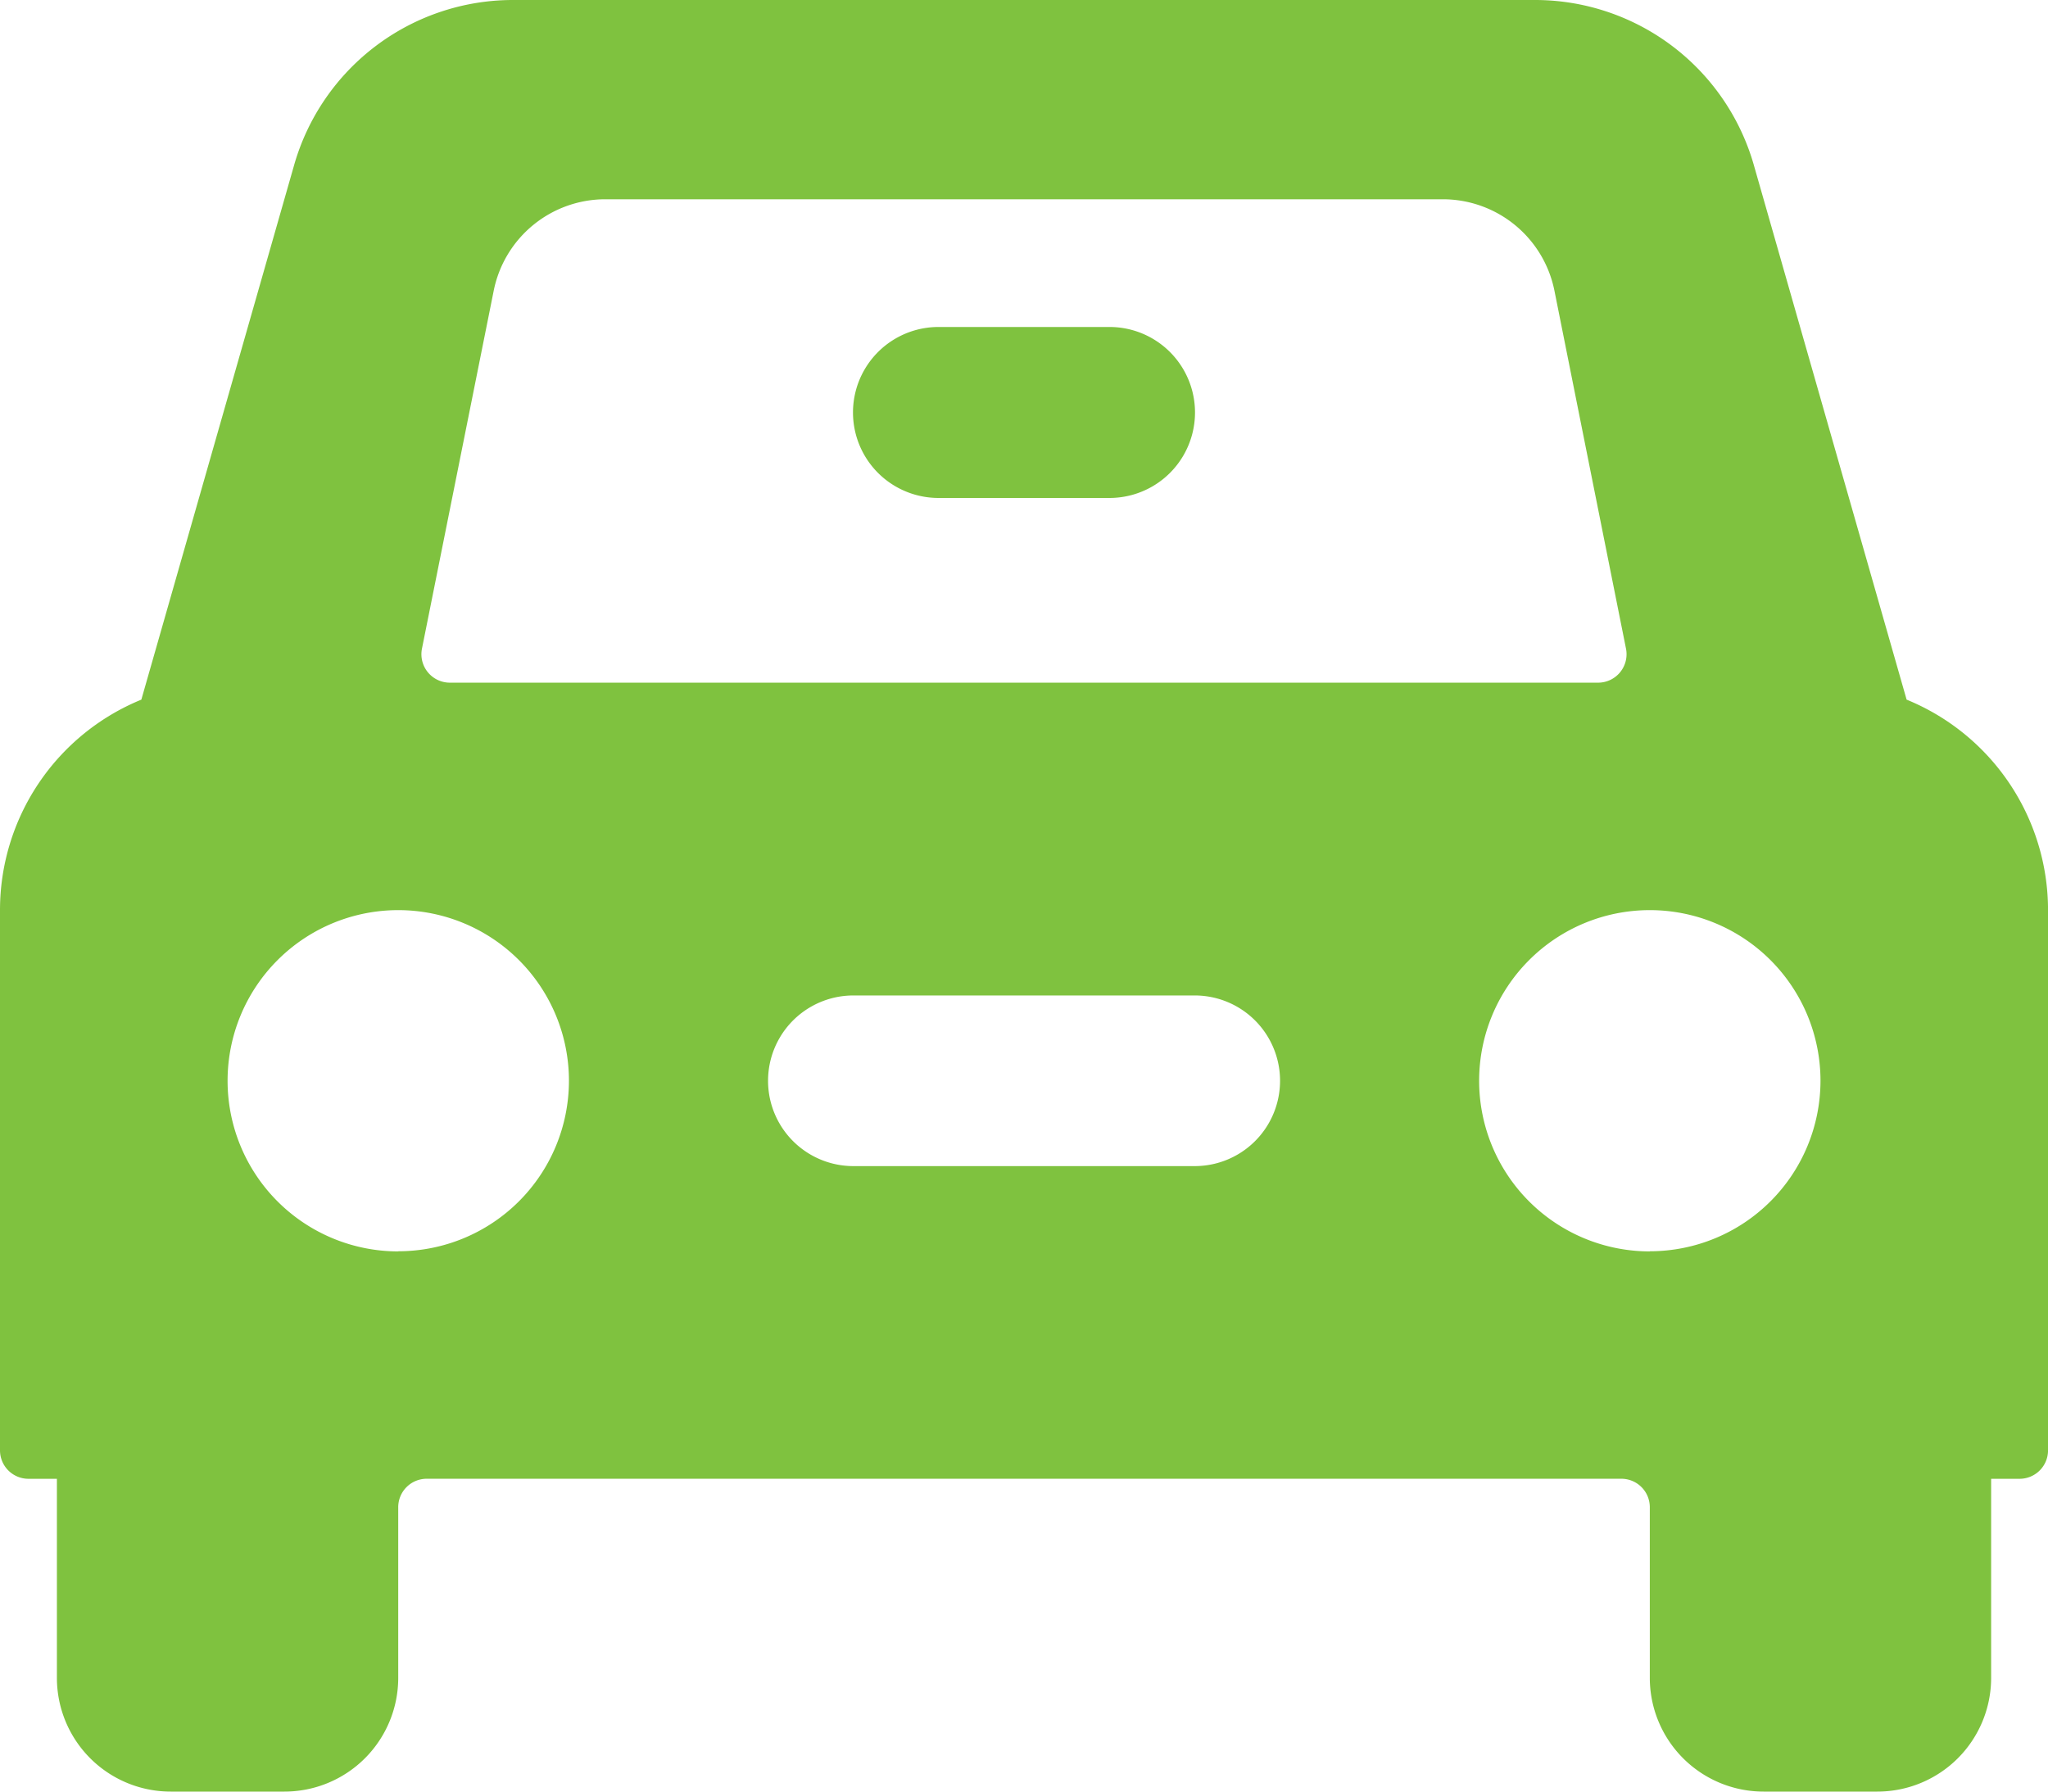 <svg xmlns="http://www.w3.org/2000/svg" width="56" height="49" viewBox="0 0 56 49">
    <defs>
        <style>
            .cls-1{fill:#7fc23f}
        </style>
    </defs>
    <g id="그룹_347" transform="translate(-104 -378.25)">
        <g id="그룹_343" transform="translate(104 378.25)">
            <path id="패스_245" d="M156.134 397.385l-4.178-14.622a6.223 6.223 0 0 0-5.983-4.513h-27.947a6.223 6.223 0 0 0-5.983 4.513l-4.178 14.622a6.22 6.22 0 0 0-3.865 5.754v14.778a.778.778 0 0 0 .778.778h.778v5.444a3.111 3.111 0 0 0 3.111 3.111h3.111a3.11 3.11 0 0 0 3.111-3.111v-4.667a.778.778 0 0 1 .778-.778h32.667a.778.778 0 0 1 .778.778v4.667a3.111 3.111 0 0 0 3.111 3.111h3.111a3.11 3.11 0 0 0 3.111-3.111v-5.444h.778a.778.778 0 0 0 .778-.778v-14.778a6.219 6.219 0 0 0-3.867-5.754zM117.5 386.2a3.112 3.112 0 0 1 3.052-2.5h22.9a3.112 3.112 0 0 1 3.052 2.5l1.957 9.791a.778.778 0 0 1-.762.93H116.3a.778.778 0 0 1-.762-.93zm-2.61 26.276a4.667 4.667 0 1 1 4.667-4.667 4.666 4.666 0 0 1-4.668 4.663zm21.778-2.333h-9.333a2.333 2.333 0 1 1 0-4.667h9.333a2.333 2.333 0 1 1 0 4.667zm12.444 2.333a4.667 4.667 0 1 1 4.667-4.667 4.666 4.666 0 0 1-4.668 4.663z" class="cls-1" transform="translate(-104 -378.25)"/>
            <path id="패스_246" d="M126.014 384h-4.676a2.338 2.338 0 1 0 0 4.676h4.676a2.338 2.338 0 1 0 0-4.676z" class="cls-1" transform="translate(-95.676 -375.057)"/>
        </g>
    </g>
</svg>
